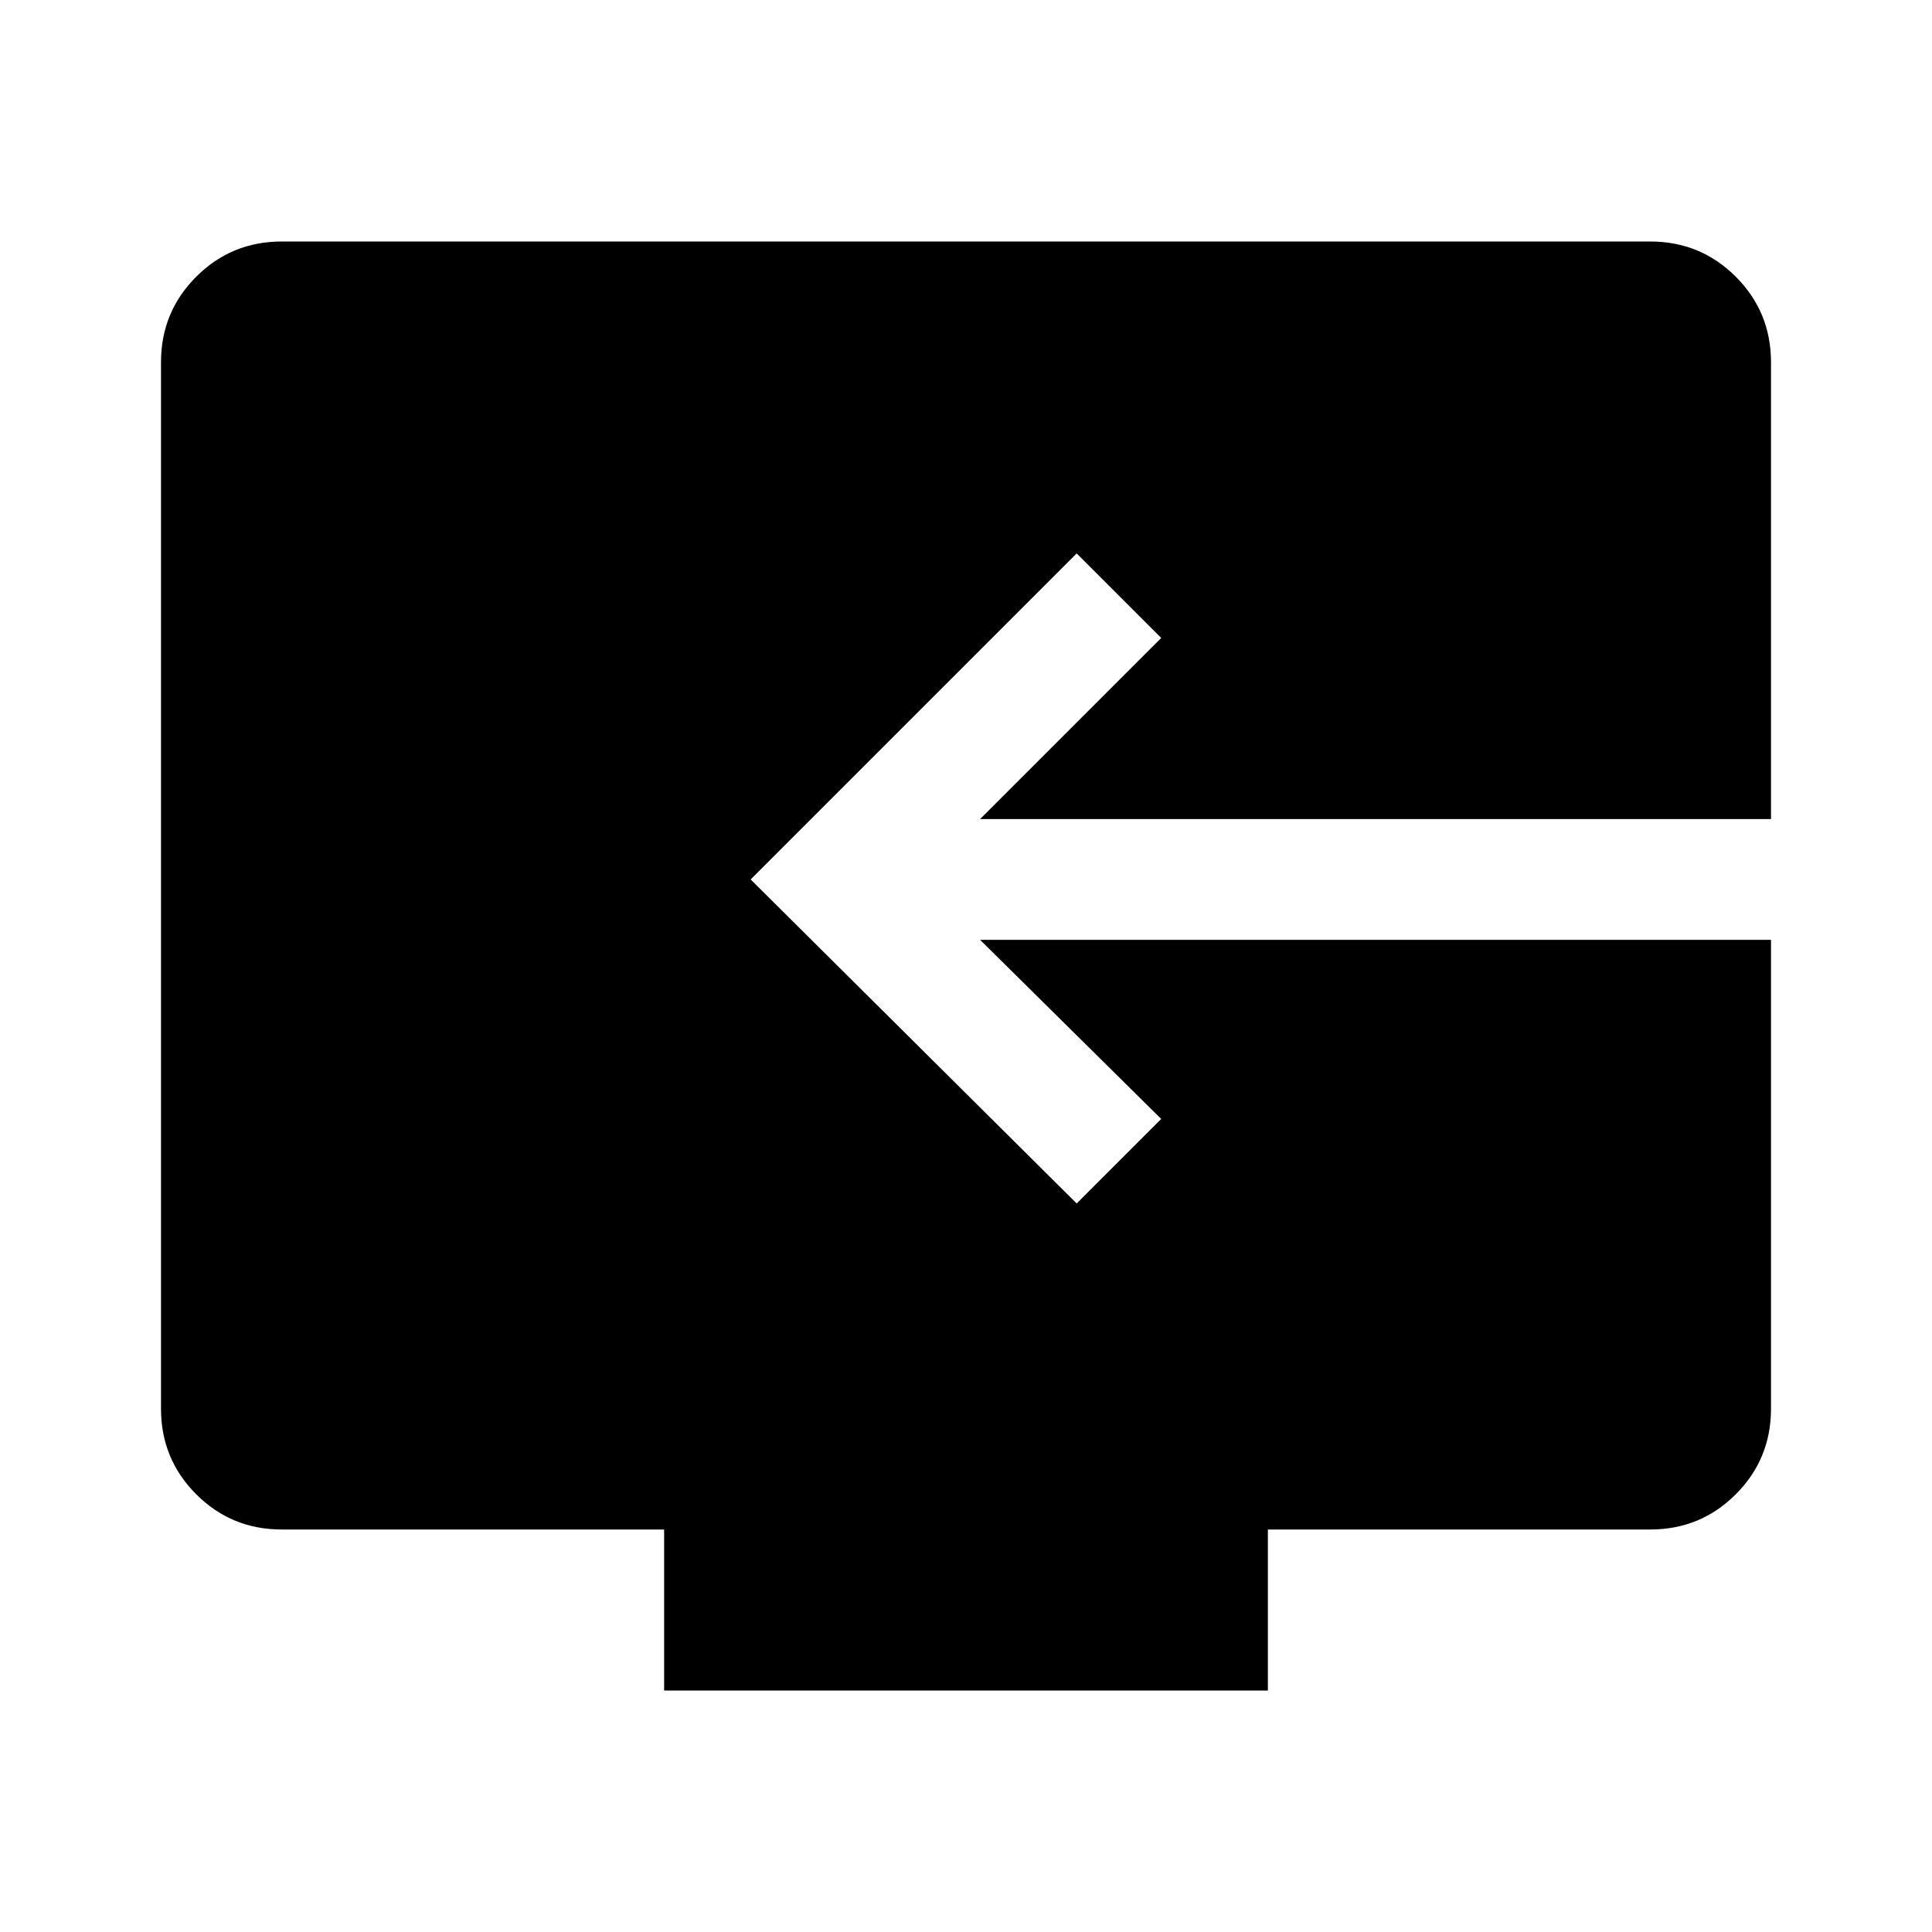 <svg xmlns="http://www.w3.org/2000/svg" width="48" height="48" viewBox="0 -960 960 960"><path d="M330-120v-80H140q-25 0-42.5-17.5T80-260v-520q0-25 17.5-42.5T140-840h680q25 0 42.5 17.5T880-780v227H487l90-90-42-42-162 162 162 161 42-42-90-89h393v233q0 25-17.5 42.5T820-200H630v80H330Z"/></svg>
